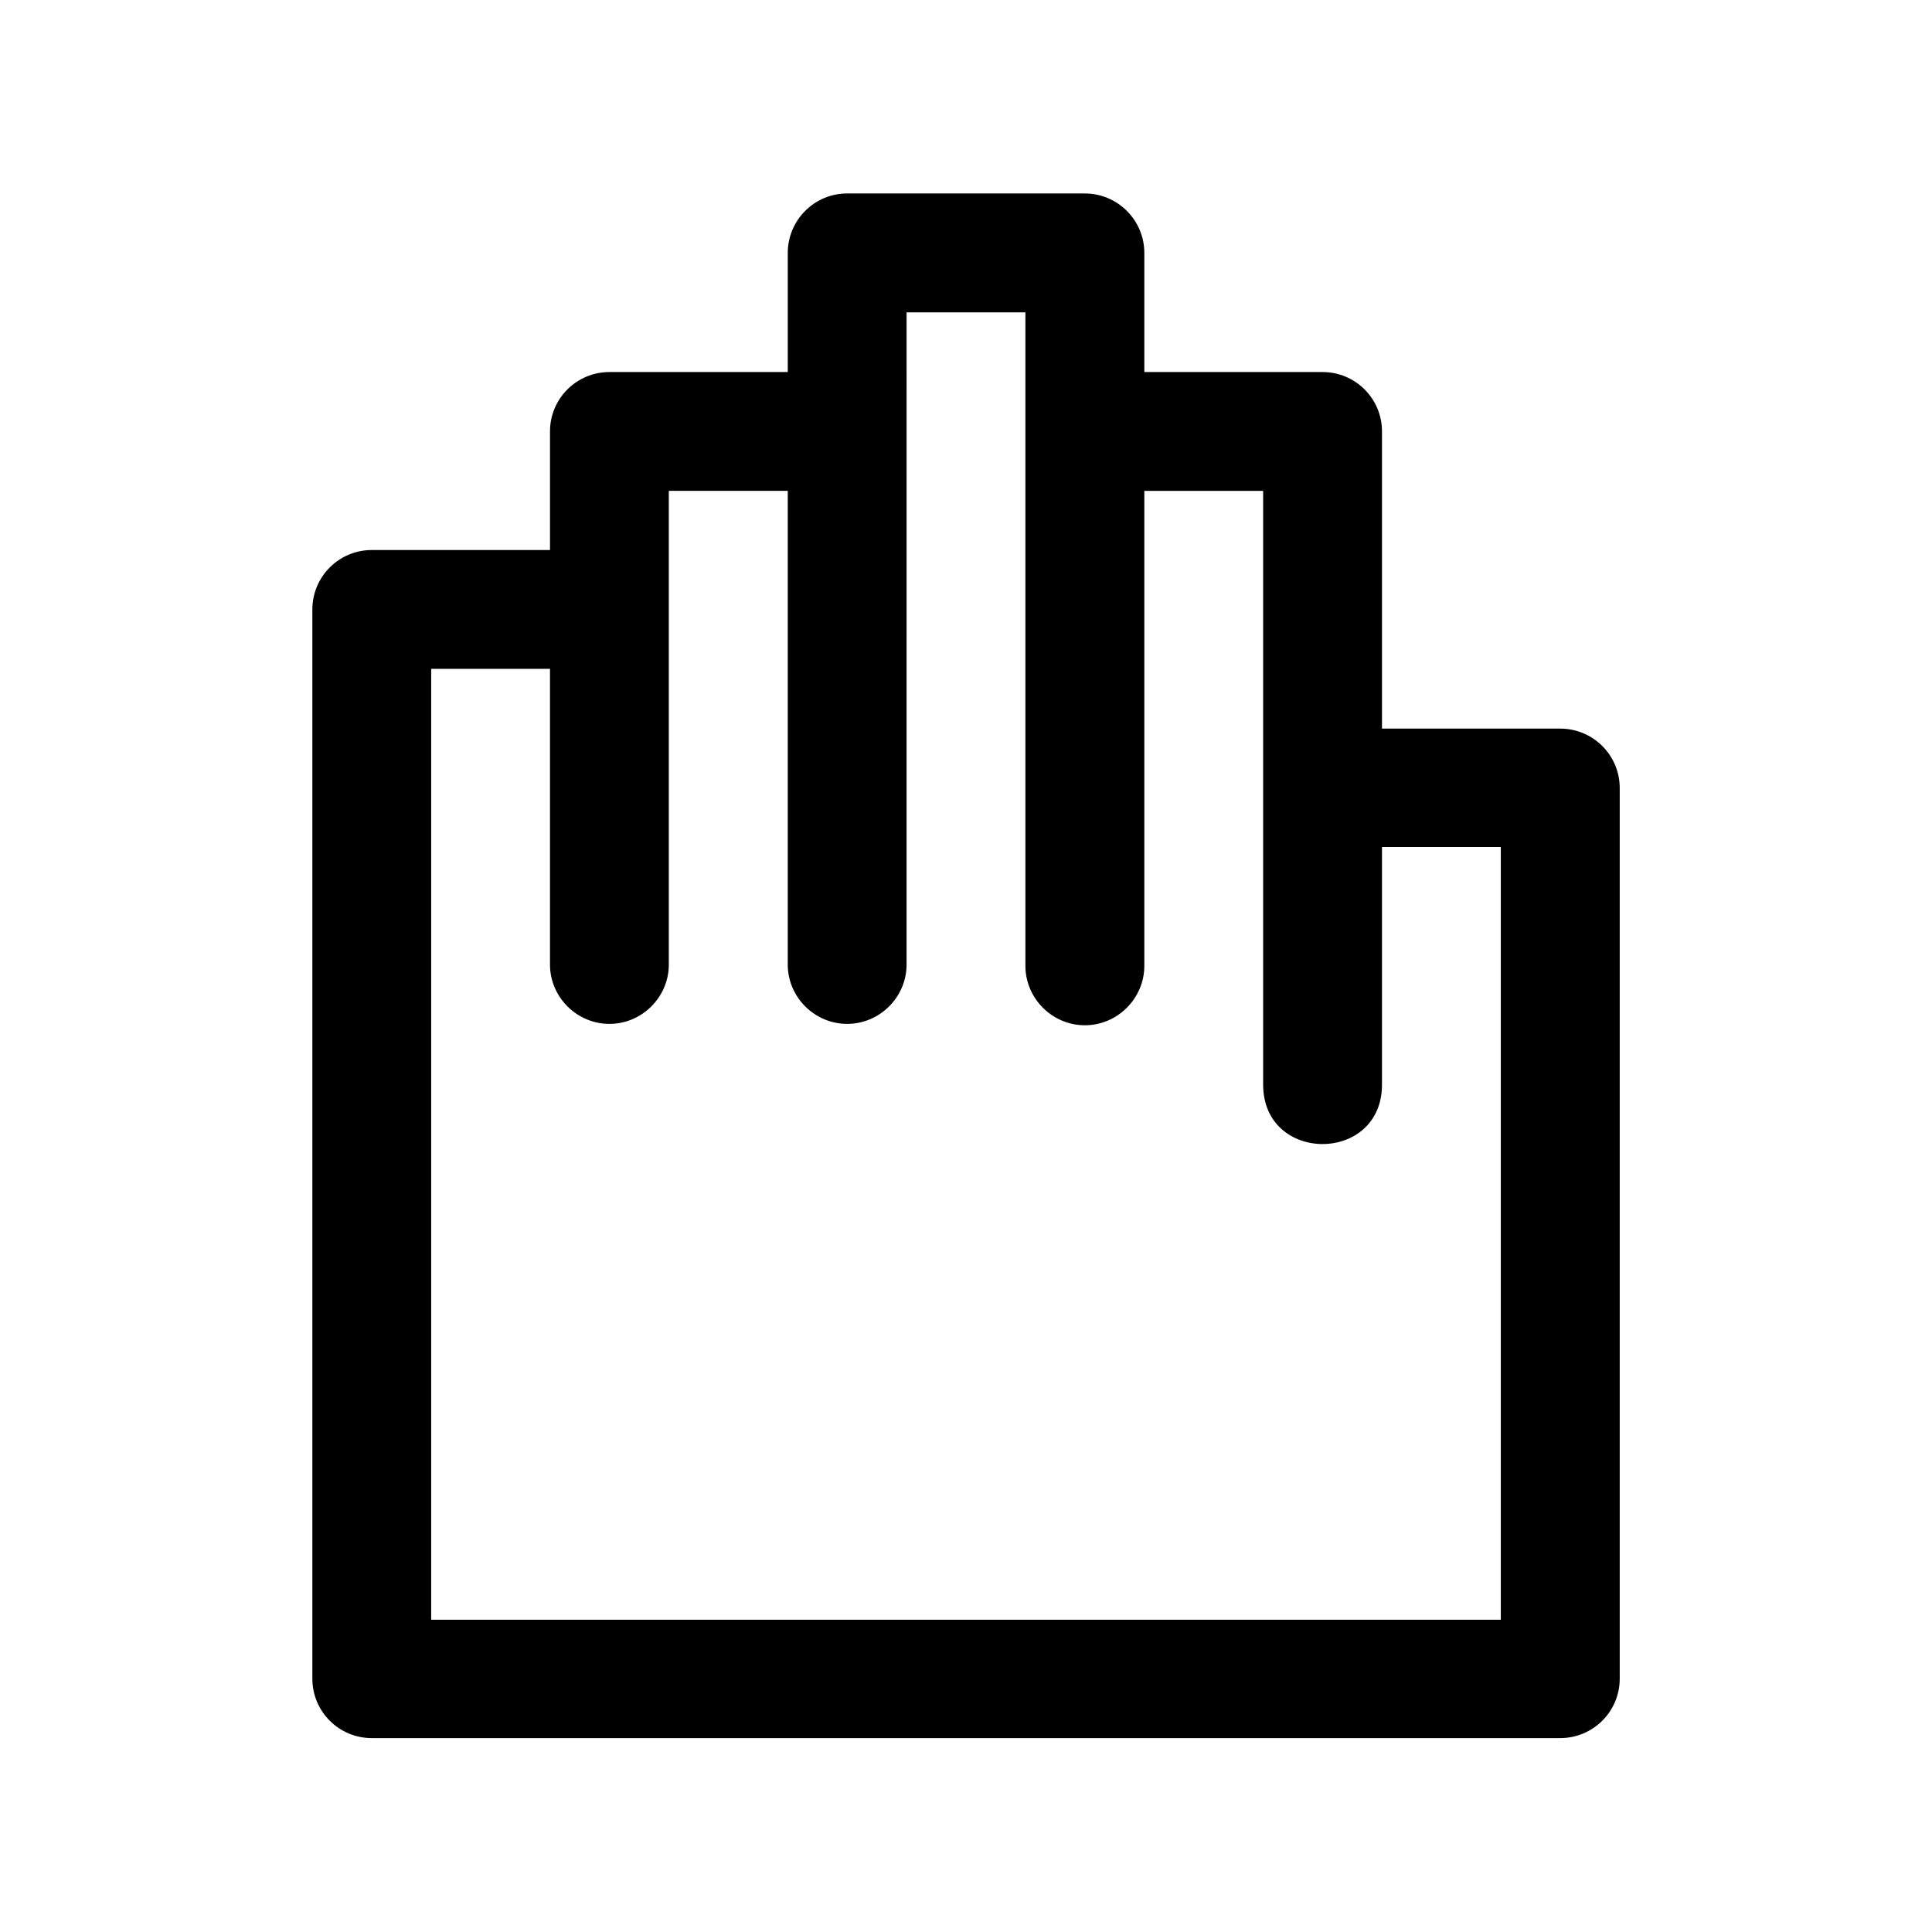 <?xml version="1.0" encoding="UTF-8"?>
<!-- The Best Svg Icon site in the world: iconSvg.co, Visit us! https://iconsvg.co -->
<svg fill="#000000" width="800px" height="800px" version="1.1" viewBox="144 144 512 512" xmlns="http://www.w3.org/2000/svg">
 <path d="m368.57 195.27c-8.742-0.039-15.84 7.09-15.805 15.832v14.672c-0.012 0.336-0.012 0.676 0 1.012v15.809h-47.199c-8.703-0.035-15.781 6.981-15.809 15.68v31.488h-47.168c-8.746-0.035-15.84 7.062-15.809 15.809v283.36c0.031 8.699 7.106 15.719 15.809 15.684h314.82c8.703 0.035 15.809-6.984 15.836-15.684v-236.16c-0.027-8.695-7.133-15.719-15.836-15.684h-47.168v-78.812c-0.027-8.699-7.106-15.715-15.809-15.68h-47.172v-31.492c0.039-8.742-7.09-15.871-15.832-15.832zm15.684 31.516h31.488v173.16c0 8.645 7.113 15.758 15.758 15.758 8.648 0 15.758-7.113 15.758-15.758v-125.86h31.488v157.35c0 20.996 31.492 20.996 31.492 0v-62.977h31.488v204.79h-283.46v-252h31.488v78.691c0.191 8.504 7.238 15.398 15.746 15.398 8.508 0 15.555-6.894 15.742-15.398v-125.86h31.52v125.86c0.188 8.504 7.238 15.398 15.742 15.398 8.512 0 15.559-6.894 15.746-15.398z" fill-rule="evenodd"/>
</svg>